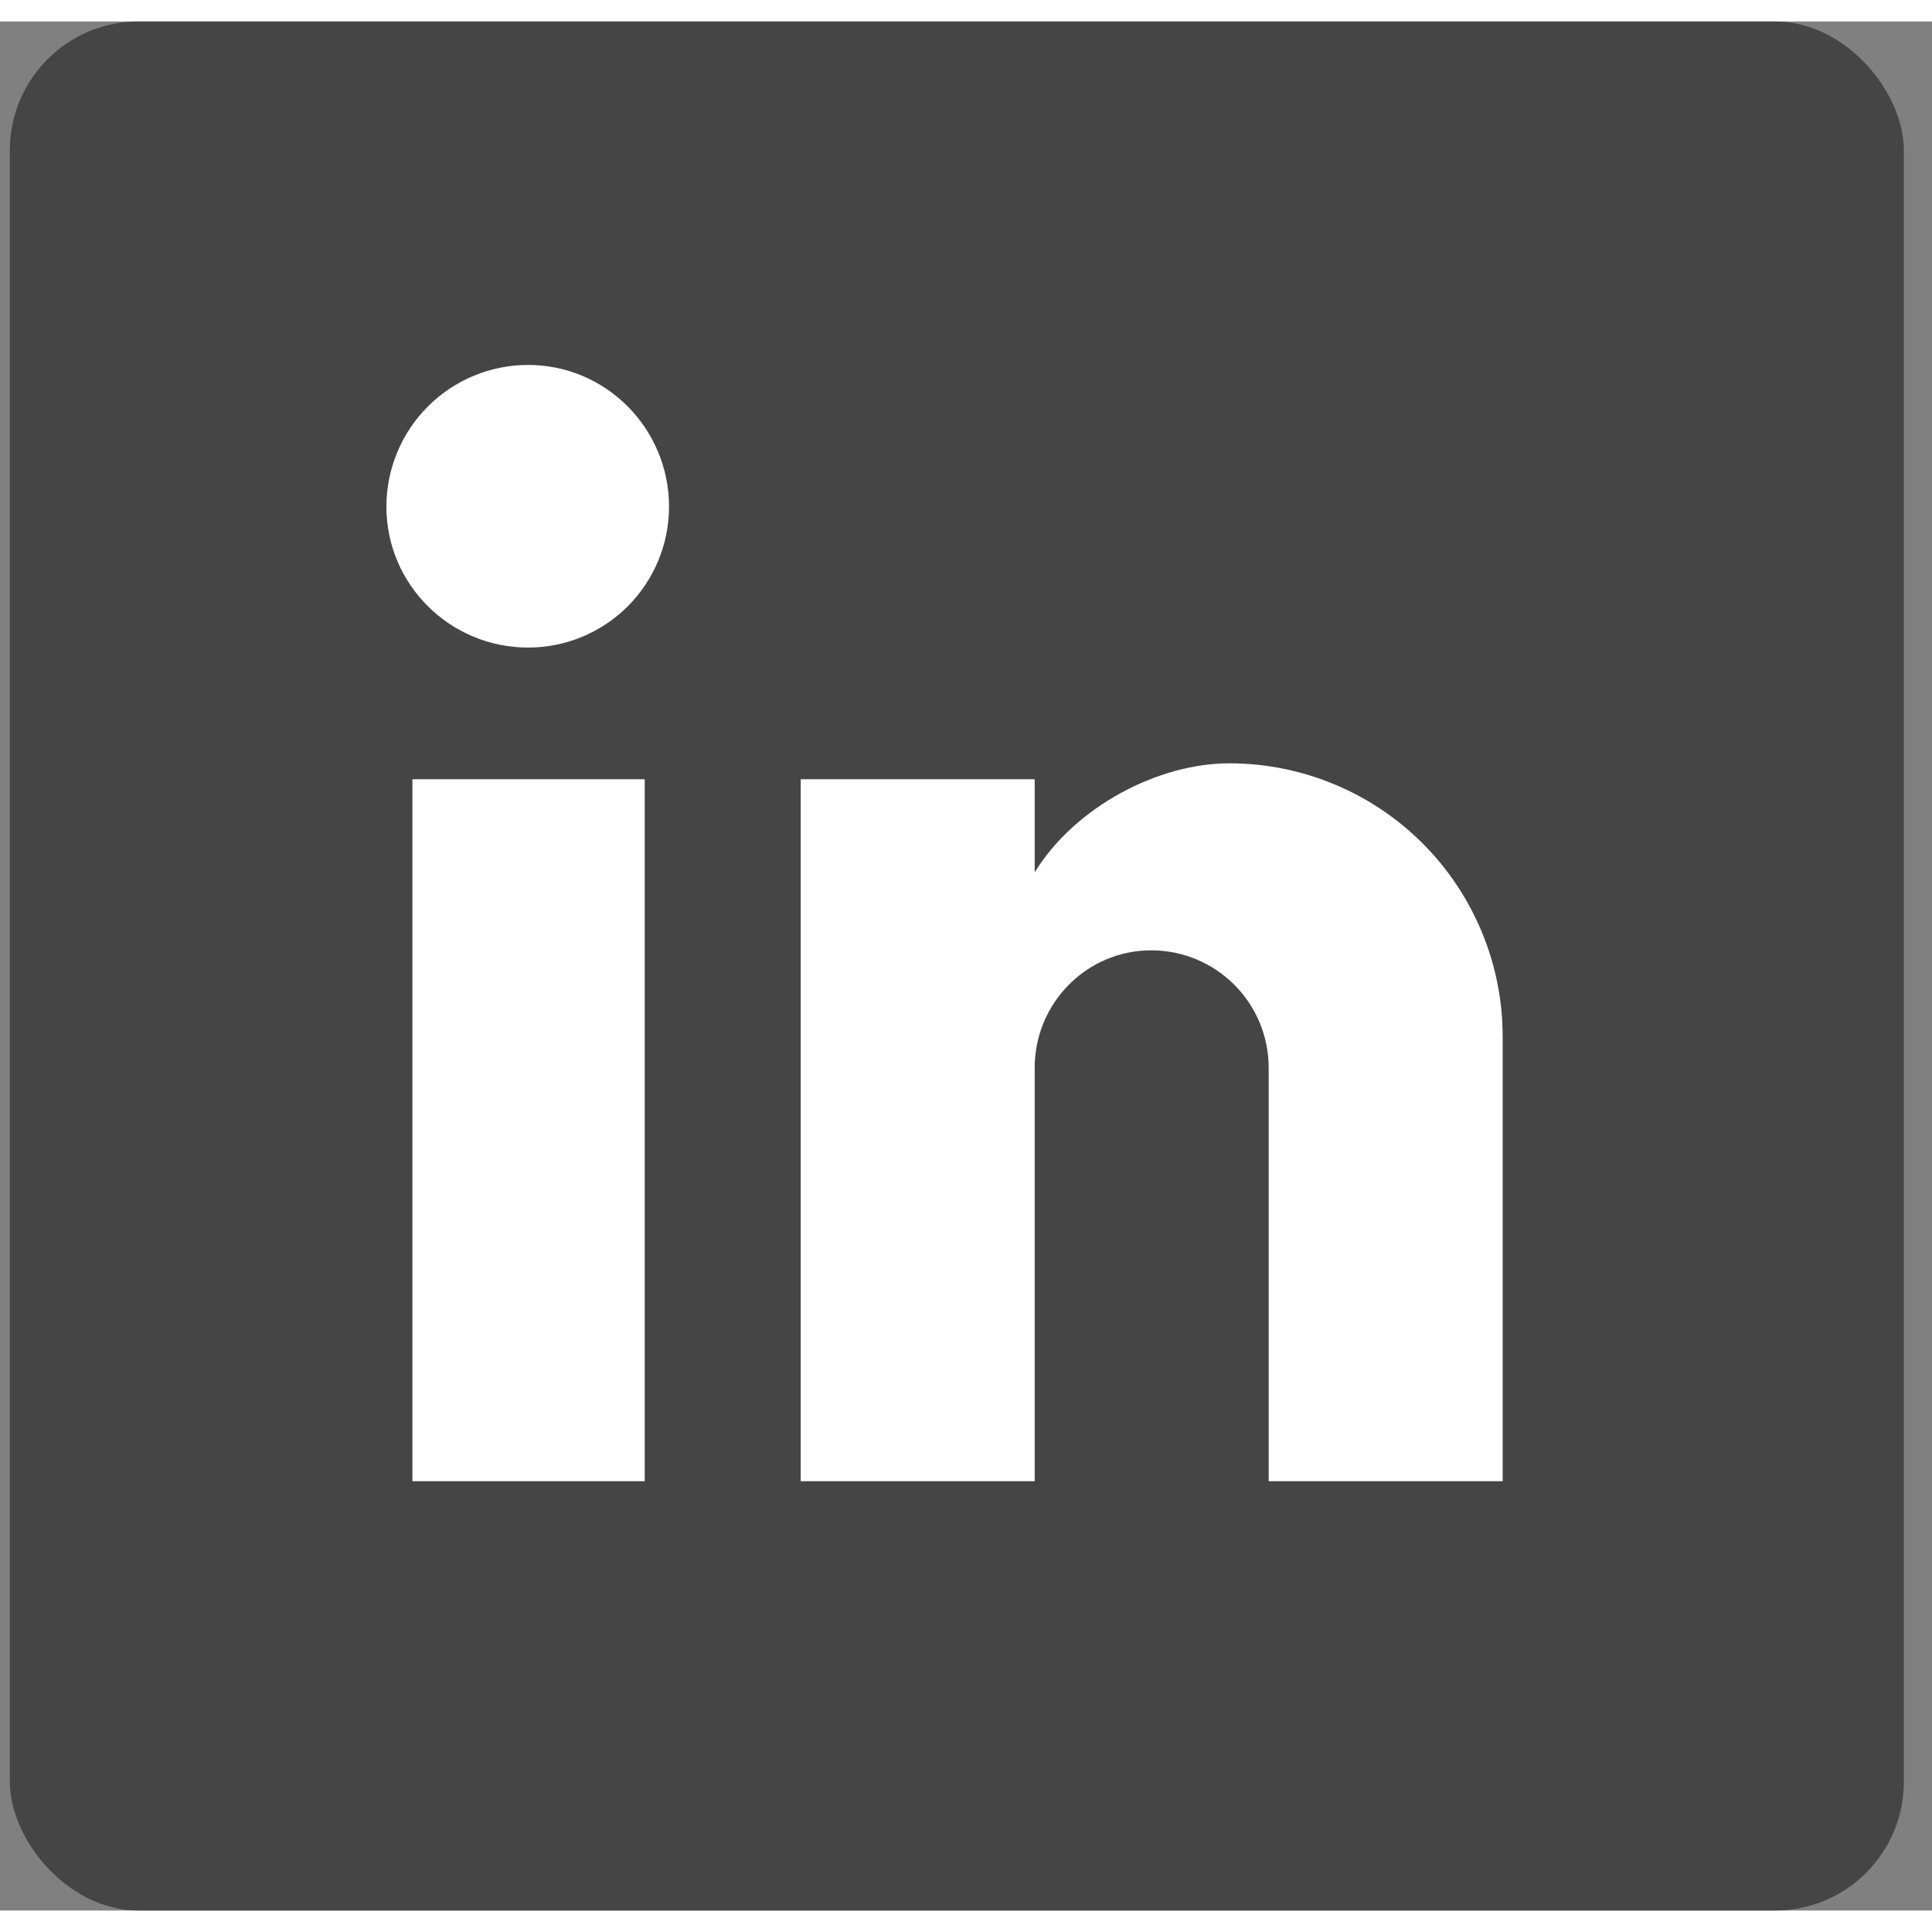 <svg width="44" height="44" viewBox="0 0 45 44" fill="none" xmlns="http://www.w3.org/2000/svg">
<rect x="0" y="0" width="45" height="44" fill="#808080" stroke="none"/>
<rect x="0.229" width="44.115" height="44" rx="3" fill="#454545"/>
<path d="M35 23.647V34H29.55V24.37C29.55 23.644 29.262 22.949 28.749 22.436C28.236 21.923 27.541 21.635 26.815 21.635C25.311 21.635 24.1 22.866 24.1 24.37V34H18.65V17.65H24.1V19.818C25.038 18.294 26.971 17.279 28.632 17.279C30.321 17.279 31.941 17.95 33.135 19.144C34.329 20.338 35 21.958 35 23.647Z" fill="white"/>
<path d="M14.622 13.622C14.006 14.237 13.172 14.583 12.301 14.583C10.485 14.583 9 13.118 9 11.301C9 10.426 9.348 9.586 9.967 8.967C10.586 8.348 11.426 8 12.301 8C14.118 8 15.583 9.485 15.583 11.301C15.583 12.172 15.237 13.006 14.622 13.622Z" fill="white"/>
<path d="M15.017 17.65V34H9.606V17.65H15.017Z" fill="white"/>
</svg>
